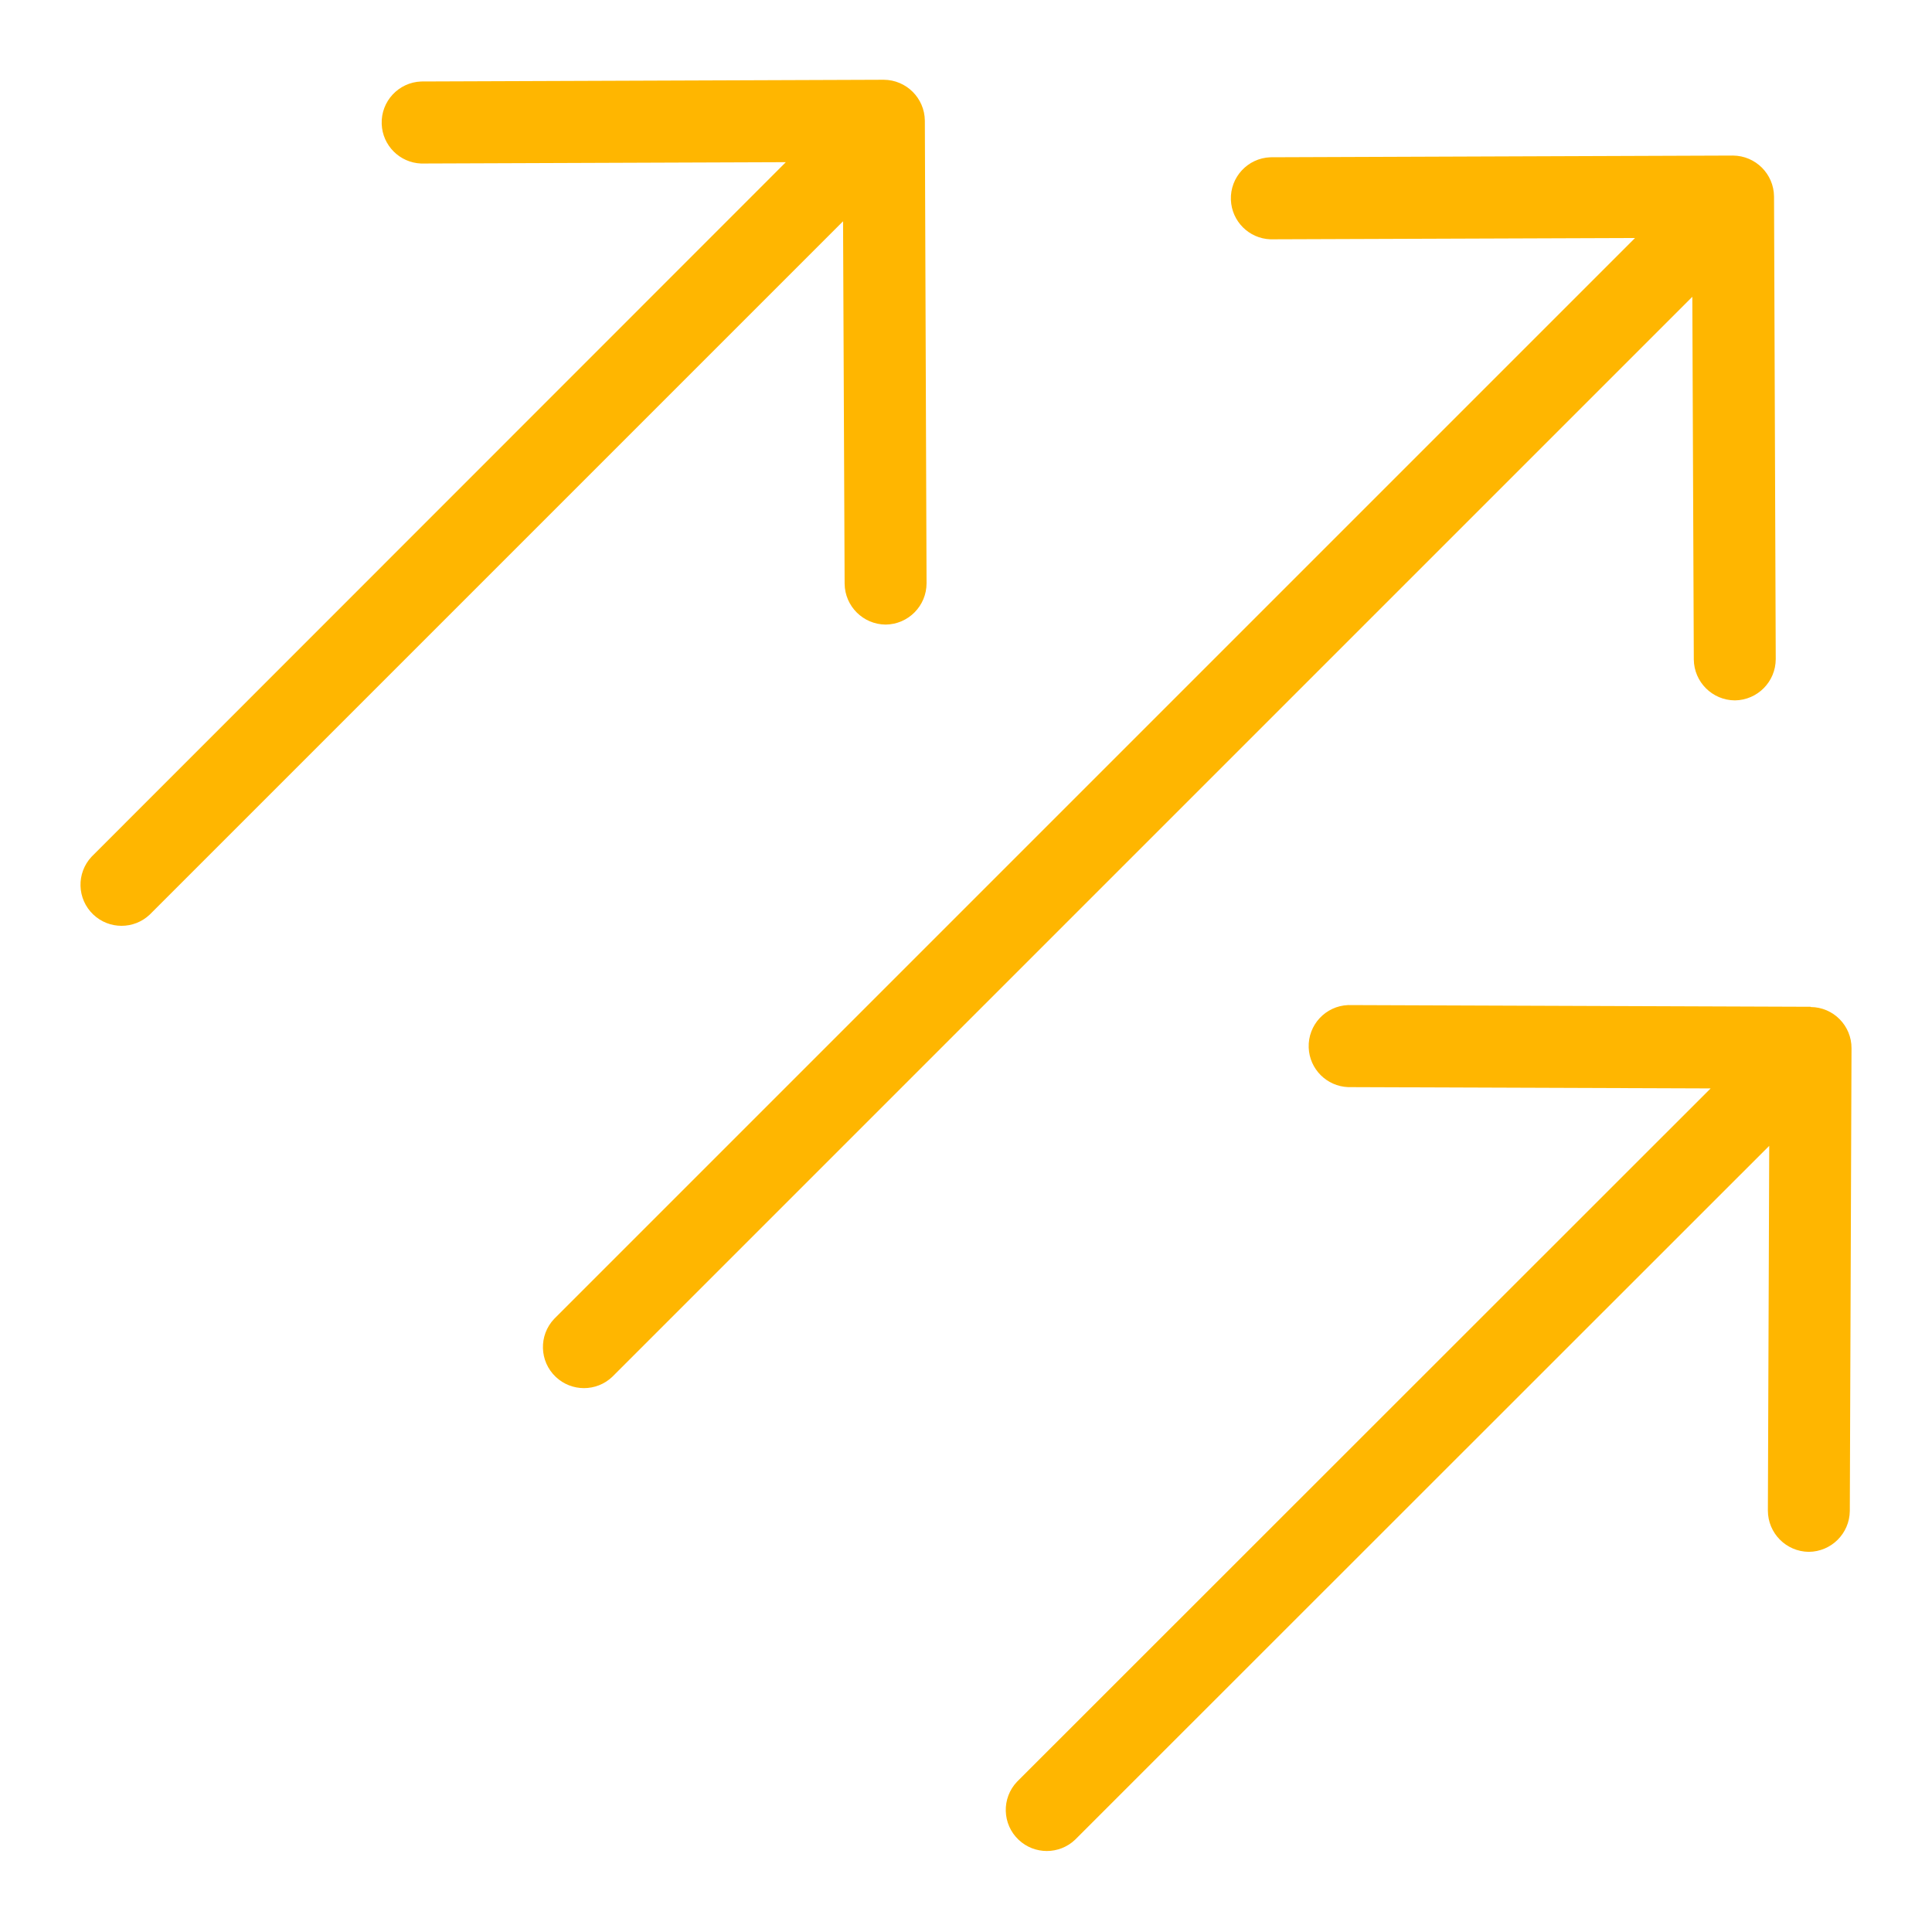 <svg xmlns="http://www.w3.org/2000/svg" xmlns:xlink="http://www.w3.org/1999/xlink" id="Layer_1" x="0px" y="0px" viewBox="0 0 1200 1200" style="enable-background:new 0 0 1200 1200;" xml:space="preserve"><style type="text/css">	.st0{fill:#FFB600;}</style><path class="st0" d="M1051.13,184.33L380.25,855.21c-9.83,9.3-25.21,9.31-35.04,0.02c-10.24-9.67-10.69-25.81-1.02-36.04 l671.36-671.36l-226.5,0.81c-13.33-0.5-24.01-11.19-24.52-24.52c-0.53-14.07,10.44-25.91,24.52-26.44l287.33-1.06 c14,0.1,25.34,11.39,25.5,25.39l1.06,287.33c0,14.07-11.32,25.52-25.39,25.68c-14-0.1-25.34-11.39-25.5-25.39L1051.13,184.33z  M524.61,362.55c0.16,14,11.5,25.29,25.5,25.39c14.07-0.16,25.39-11.61,25.39-25.68l-1.06-287.33c-0.16-14-11.5-25.29-25.5-25.39 L261.6,50.61c-14.07,0.53-25.05,12.37-24.52,26.44c0.5,13.33,11.19,24.01,24.52,24.52l226.5-0.84L56.96,532.04 c-9.67,10.24-9.21,26.37,1.02,36.04c9.83,9.29,25.22,9.29,35.04-0.02l430.62-430.62L524.61,362.55z M1124.69,625.48 c-0.03,0-0.05,0-0.08,0l0.11-0.15l-287.36-1.06c-14.07,0.54-25.04,12.38-24.5,26.46c0.51,13.31,11.19,23.99,24.5,24.5l225.14,0.81 L631.66,1106.7c-9.67,10.24-9.2,26.38,1.04,36.04c9.83,9.28,25.2,9.27,35.02-0.02L1098.9,711.7l-0.84,226.5 c0,14.07,11.32,25.52,25.39,25.68c14-0.1,25.34-11.39,25.5-25.39l1.06-287.33C1150.1,637.08,1138.77,625.59,1124.69,625.48z"></path></svg>